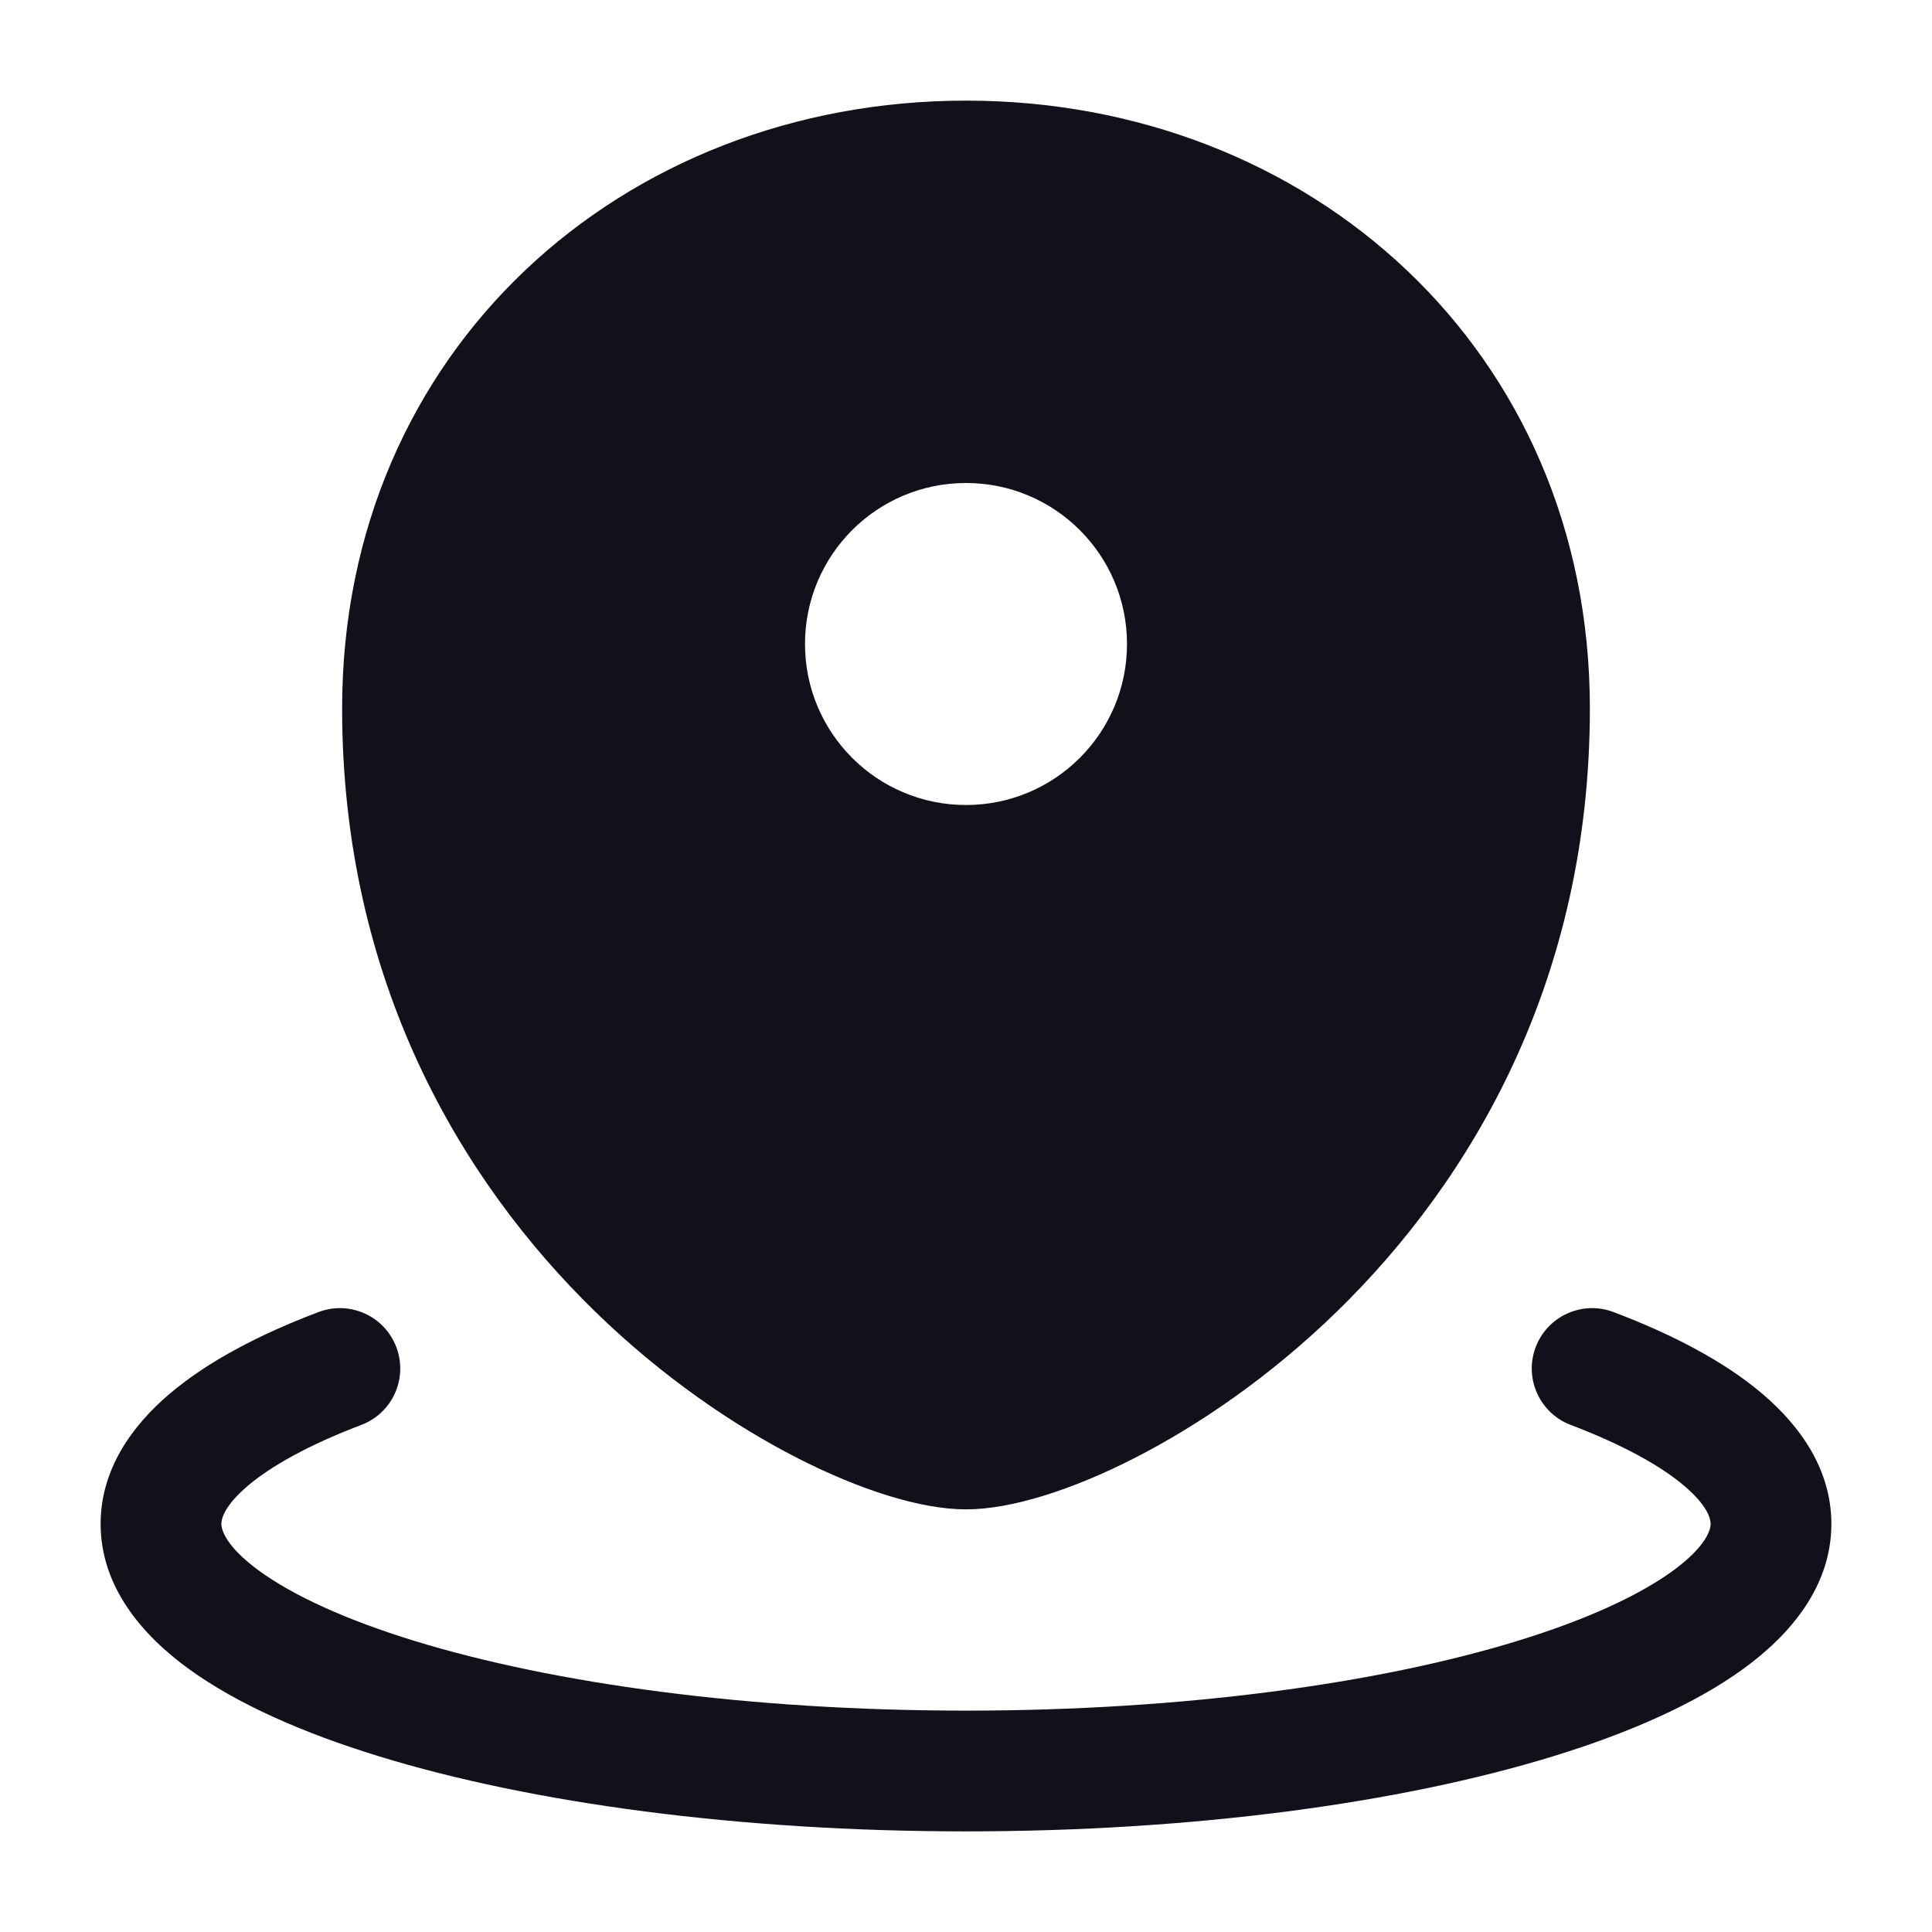 <svg width="24" height="24" viewBox="0 0 24 24" fill="none" xmlns="http://www.w3.org/2000/svg">
<path fill-rule="evenodd" clip-rule="evenodd" d="M4.25 8.8C4.25 4.35 7.734 1.25 12 1.25C16.266 1.25 19.75 4.35 19.75 8.8C19.75 12.178 18.28 14.663 16.607 16.293C15.773 17.105 14.884 17.709 14.091 18.114C13.323 18.506 12.564 18.75 12 18.75C11.436 18.75 10.677 18.506 9.909 18.114C9.116 17.709 8.227 17.105 7.393 16.293C5.72 14.663 4.25 12.178 4.25 8.8ZM4.488 17.701C4.876 17.554 5.07 17.121 4.923 16.734C4.777 16.347 4.343 16.152 3.956 16.299C3.219 16.578 2.576 16.915 2.104 17.317C1.635 17.716 1.25 18.257 1.25 18.93C1.25 19.709 1.762 20.309 2.345 20.732C2.945 21.167 3.764 21.528 4.709 21.818C6.608 22.401 9.185 22.75 12 22.75C14.815 22.75 17.392 22.401 19.291 21.818C20.236 21.528 21.055 21.167 21.655 20.732C22.238 20.309 22.75 19.709 22.75 18.93C22.75 18.257 22.365 17.716 21.896 17.317C21.424 16.915 20.781 16.578 20.044 16.299C19.657 16.152 19.224 16.347 19.077 16.734C18.93 17.121 19.125 17.554 19.512 17.701C20.165 17.949 20.633 18.212 20.924 18.459C21.219 18.711 21.25 18.872 21.25 18.93C21.25 18.998 21.203 19.206 20.774 19.518C20.361 19.817 19.716 20.118 18.851 20.384C17.131 20.912 14.708 21.25 12 21.25C9.292 21.25 6.869 20.912 5.149 20.384C4.284 20.118 3.639 19.817 3.226 19.518C2.797 19.206 2.75 18.998 2.75 18.93C2.75 18.872 2.781 18.711 3.076 18.459C3.367 18.212 3.835 17.949 4.488 17.701ZM12 10C13.105 10 14 9.105 14 8C14 6.895 13.105 6 12 6C10.895 6 10 6.895 10 8C10 9.105 10.895 10 12 10Z" fill="#11111B"/>
</svg>
